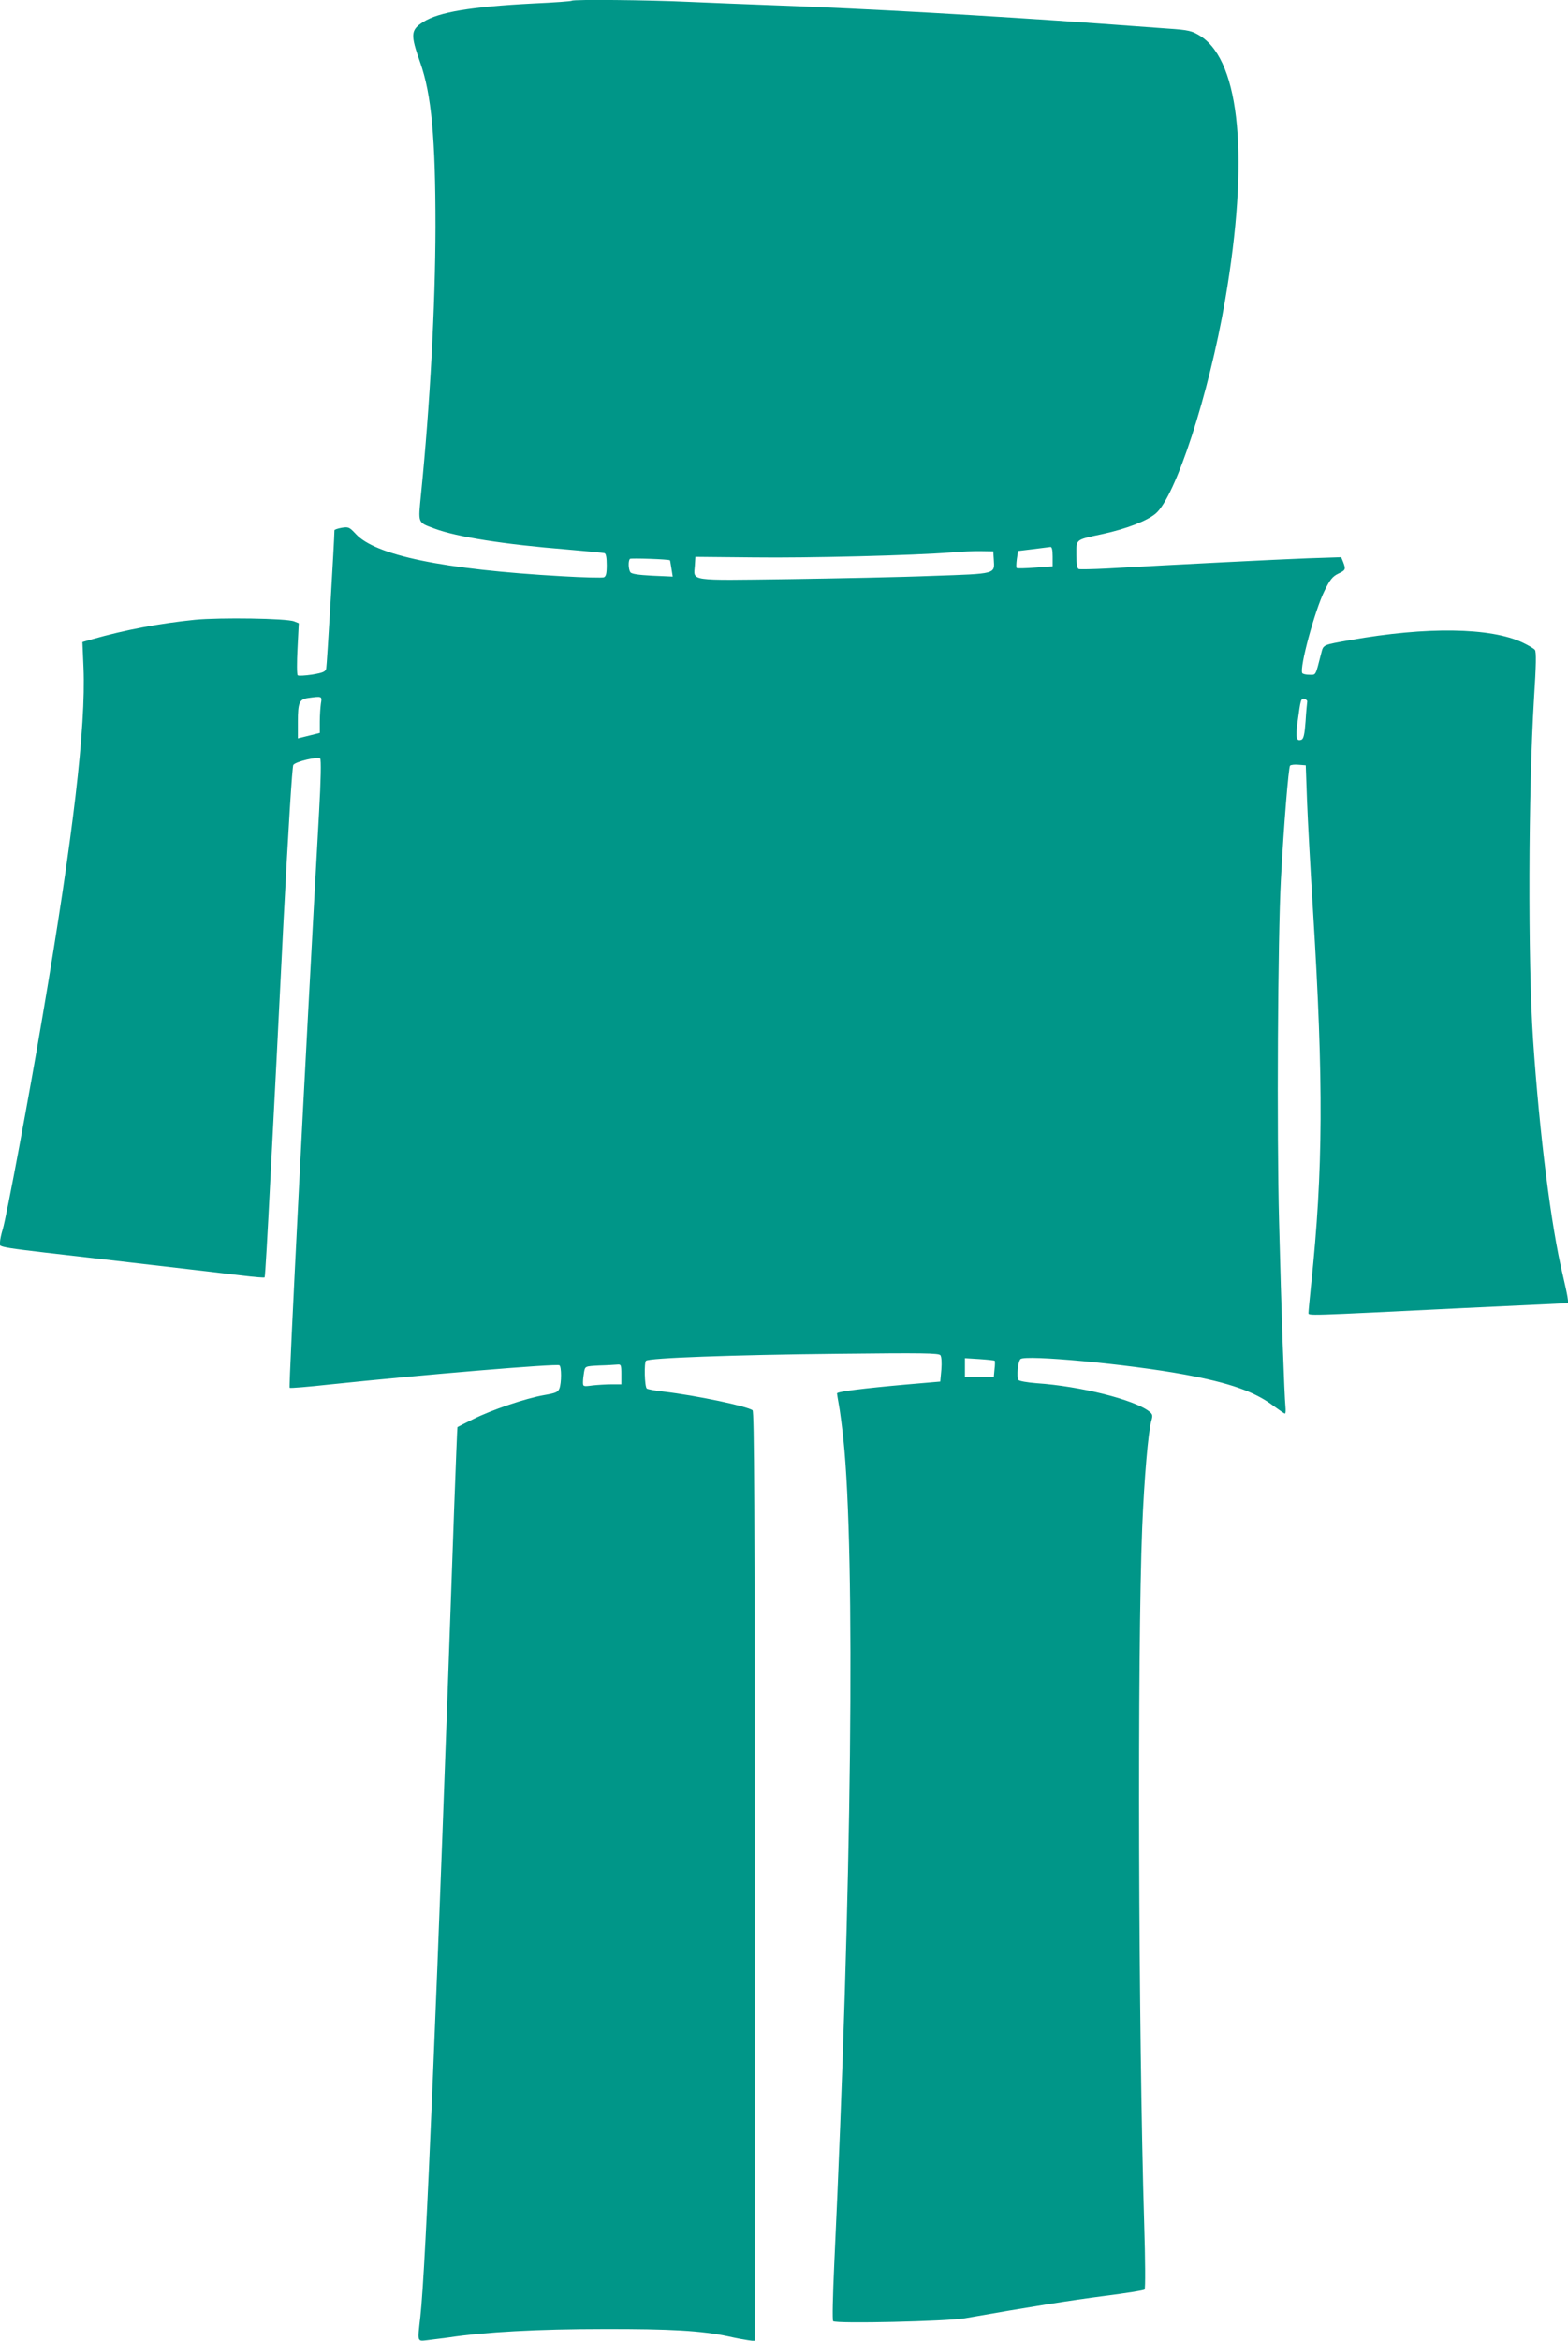 <?xml version="1.0" standalone="no"?>
<!DOCTYPE svg PUBLIC "-//W3C//DTD SVG 20010904//EN"
 "http://www.w3.org/TR/2001/REC-SVG-20010904/DTD/svg10.dtd">
<svg version="1.0" xmlns="http://www.w3.org/2000/svg"
 width="858pt" height="1280pt" viewBox="0 0 858 1280"
 preserveAspectRatio="xMidYMid meet">
<g transform="translate(0,1280) scale(0.1,-0.1)"
fill="#009688" stroke="none">
<path d="M3129 12796 c-3 -3 -96 -10 -209 -15 -344 -18 -519 -47 -604 -101
-69 -44 -71 -68 -17 -221 62 -175 84 -414 84 -899 -1 -436 -30 -971 -79 -1460
-16 -166 -21 -155 75 -191 121 -45 378 -86 726 -114 105 -9 196 -18 203 -20 8
-3 12 -25 12 -65 0 -47 -4 -62 -16 -67 -9 -3 -112 -1 -228 6 -652 37 -1024
114 -1131 233 -33 35 -38 38 -75 32 -22 -4 -40 -10 -40 -14 0 -46 -41 -740
-45 -756 -4 -17 -17 -23 -76 -33 -40 -6 -76 -8 -80 -4 -5 5 -5 71 -1 147 l7
138 -25 10 c-40 17 -407 22 -543 9 -196 -20 -381 -55 -564 -107 l-52 -15 6
-142 c13 -321 -56 -916 -223 -1897 -72 -428 -200 -1113 -219 -1172 -8 -26 -15
-58 -15 -71 0 -31 -61 -21 640 -102 311 -36 619 -72 684 -80 66 -8 122 -13
124 -10 3 2 17 249 32 547 16 299 48 925 71 1392 27 517 48 854 54 863 14 19
135 47 147 35 6 -6 4 -117 -6 -293 -79 -1411 -167 -3141 -161 -3148 3 -3 101
5 218 18 503 53 1242 115 1258 105 12 -7 12 -96 0 -127 -8 -20 -20 -25 -83
-36 -103 -18 -288 -81 -388 -131 -47 -23 -86 -43 -87 -44 -1 -1 -9 -202 -18
-446 -94 -2689 -155 -4153 -185 -4420 -16 -139 -18 -133 38 -127 26 3 79 10
117 15 197 30 492 46 845 46 369 1 539 -9 685 -40 39 -9 87 -18 108 -21 l37
-5 0 2540 c0 2020 -3 2542 -12 2550 -28 22 -308 81 -487 102 -47 5 -88 13 -92
17 -12 12 -15 141 -4 152 16 15 464 32 1050 38 464 5 552 4 561 -8 6 -9 8 -39
5 -79 l-6 -65 -185 -16 c-235 -21 -380 -39 -380 -49 0 -4 5 -32 10 -61 6 -30
17 -115 25 -189 66 -629 46 -2471 -50 -4510 -8 -175 -11 -308 -6 -313 15 -15
623 -1 721 16 352 62 585 99 765 122 116 15 214 30 218 35 5 4 4 164 -2 356
-32 1055 -38 3133 -11 3809 11 271 33 525 50 585 9 31 7 37 -12 52 -82 64
-377 138 -616 154 -51 4 -96 12 -99 18 -11 17 -3 100 11 114 25 25 587 -27
896 -84 249 -46 386 -94 490 -173 30 -22 58 -41 61 -41 4 0 5 17 3 38 -6 59
-23 529 -35 1012 -13 487 -7 1551 10 1870 16 300 42 614 50 623 5 5 26 7 47 5
l39 -3 7 -195 c4 -107 19 -379 33 -605 58 -936 55 -1415 -10 -2034 -8 -79 -15
-150 -15 -159 0 -18 -32 -18 848 25 l574 27 -5 36 c-3 19 -15 73 -26 120 -63
262 -127 768 -162 1285 -29 427 -26 1357 5 1864 12 186 13 257 5 267 -6 8 -36
25 -67 40 -176 83 -525 88 -942 14 -153 -27 -148 -25 -160 -71 -33 -129 -28
-119 -65 -119 -19 0 -36 4 -39 9 -17 27 69 345 122 451 30 61 44 78 75 93 40
19 42 23 27 63 l-11 27 -182 -6 c-162 -6 -719 -34 -1102 -56 -77 -4 -146 -5
-152 -3 -9 3 -13 28 -13 78 0 87 -8 81 145 114 128 28 240 71 288 111 109 90
292 651 381 1169 132 768 83 1297 -131 1440 -50 32 -67 36 -188 44 -44 3 -204
15 -355 26 -641 46 -1284 82 -1770 100 -162 6 -387 15 -499 20 -208 10 -624
14 -632 6z m2631 -3040 l0 -53 -96 -7 c-53 -4 -98 -5 -101 -2 -3 3 -2 25 1 49
l7 44 82 10 c45 6 88 11 95 12 8 1 12 -16 12 -53z m-322 -16 c5 -80 16 -77
-333 -89 -170 -7 -528 -14 -795 -18 -549 -7 -514 -12 -508 74 l3 48 315 -3
c306 -4 883 11 1085 27 55 5 129 8 165 7 l65 -1 3 -45z m-1772 -4 c1 0 4 -21
8 -45 l7 -44 -112 5 c-79 4 -114 10 -120 19 -11 17 -12 63 -2 73 6 5 214 -2
219 -8z m-1910 -783 c-3 -21 -6 -66 -6 -99 l0 -62 -60 -15 -60 -15 0 92 c0
103 8 122 55 129 78 11 78 10 71 -30z m5397 10 c-1 -6 -6 -54 -9 -107 -5 -71
-11 -96 -22 -101 -29 -11 -34 11 -22 96 17 125 18 131 38 127 9 -2 16 -9 15
-15z m-1710 -3604 c2 -2 2 -23 -1 -46 l-4 -43 -79 0 -79 0 0 51 0 52 80 -5
c44 -3 82 -7 83 -9z m-2043 -74 l0 -55 -52 0 c-29 0 -77 -3 -105 -6 -52 -7
-53 -6 -53 18 0 14 3 39 6 56 6 31 6 31 83 35 42 1 86 4 99 5 20 2 22 -2 22
-53z"/>
</g>
</svg>
